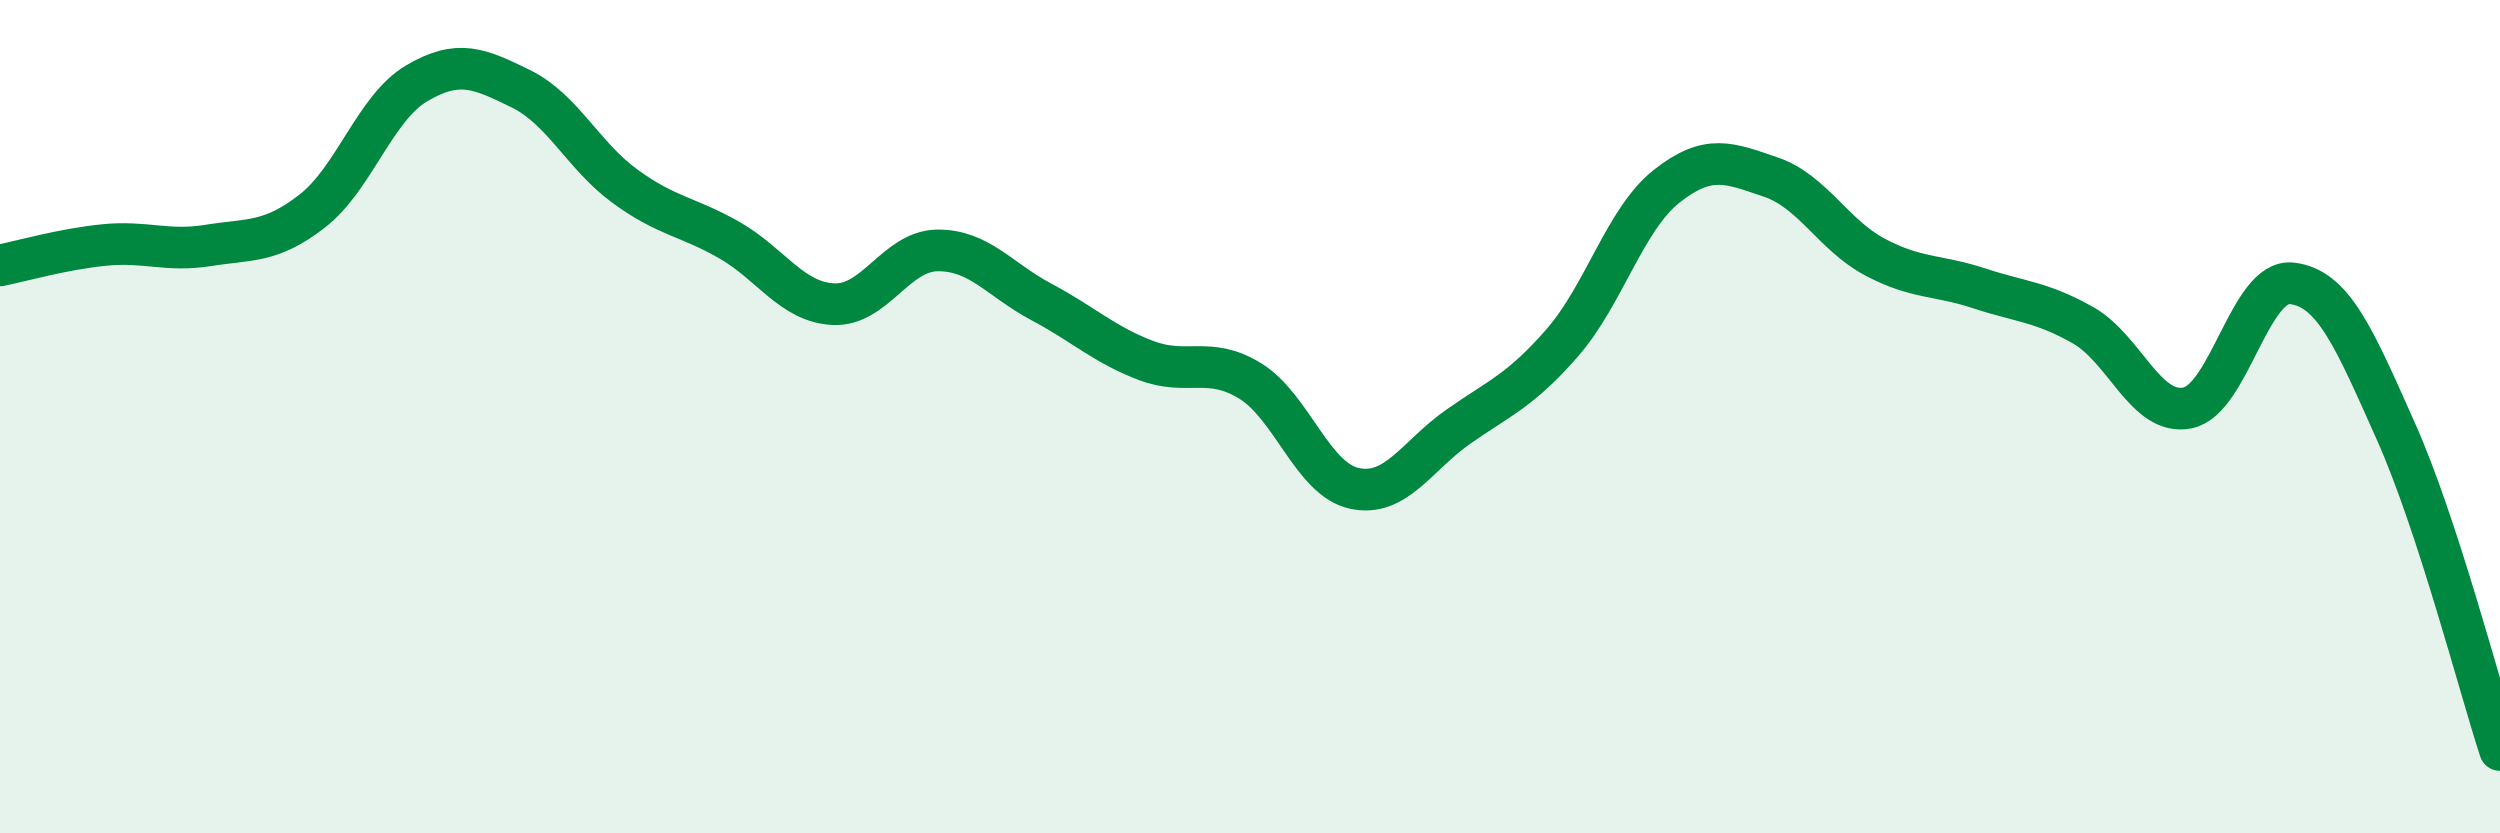 
    <svg width="60" height="20" viewBox="0 0 60 20" xmlns="http://www.w3.org/2000/svg">
      <path
        d="M 0,6.37 C 0.5,6.27 1.5,5.98 2.5,5.88 C 3.5,5.78 4,6.05 5,5.89 C 6,5.73 6.5,5.84 7.5,5.06 C 8.5,4.28 9,2.59 10,2 C 11,1.41 11.5,1.64 12.5,2.13 C 13.5,2.62 14,3.74 15,4.47 C 16,5.2 16.5,5.19 17.5,5.76 C 18.5,6.33 19,7.25 20,7.3 C 21,7.35 21.5,6.02 22.5,6.01 C 23.5,6 24,6.72 25,7.25 C 26,7.78 26.5,8.27 27.5,8.65 C 28.5,9.03 29,8.53 30,9.14 C 31,9.75 31.5,11.5 32.5,11.72 C 33.5,11.94 34,10.94 35,10.24 C 36,9.54 36.5,9.37 37.5,8.22 C 38.5,7.07 39,5.26 40,4.47 C 41,3.68 41.5,3.91 42.5,4.25 C 43.5,4.59 44,5.64 45,6.17 C 46,6.7 46.5,6.59 47.5,6.92 C 48.5,7.25 49,7.24 50,7.81 C 51,8.38 51.5,9.99 52.5,9.79 C 53.5,9.59 54,6.69 55,6.8 C 56,6.91 56.5,8.11 57.5,10.35 C 58.5,12.59 59.5,16.47 60,18L60 20L0 20Z"
        fill="#008740"
        opacity="0.1"
        stroke-linecap="round"
        stroke-linejoin="round"
      />
      <path
        d="M 0,6.37 C 0.5,6.27 1.5,5.98 2.5,5.88 C 3.5,5.78 4,6.05 5,5.89 C 6,5.73 6.5,5.84 7.5,5.06 C 8.5,4.28 9,2.59 10,2 C 11,1.41 11.5,1.64 12.5,2.13 C 13.5,2.62 14,3.74 15,4.47 C 16,5.2 16.5,5.19 17.5,5.76 C 18.5,6.33 19,7.25 20,7.3 C 21,7.35 21.5,6.02 22.5,6.01 C 23.5,6 24,6.72 25,7.25 C 26,7.78 26.5,8.27 27.5,8.65 C 28.5,9.03 29,8.53 30,9.14 C 31,9.75 31.5,11.5 32.5,11.72 C 33.5,11.94 34,10.94 35,10.24 C 36,9.54 36.5,9.37 37.5,8.22 C 38.5,7.07 39,5.26 40,4.47 C 41,3.68 41.5,3.91 42.5,4.25 C 43.5,4.59 44,5.64 45,6.17 C 46,6.7 46.5,6.59 47.5,6.92 C 48.5,7.25 49,7.24 50,7.81 C 51,8.38 51.5,9.99 52.5,9.79 C 53.5,9.59 54,6.69 55,6.8 C 56,6.91 56.5,8.11 57.5,10.35 C 58.5,12.59 59.5,16.47 60,18"
        stroke="#008740"
        stroke-width="1"
        fill="none"
        stroke-linecap="round"
        stroke-linejoin="round"
      />
    </svg>
  